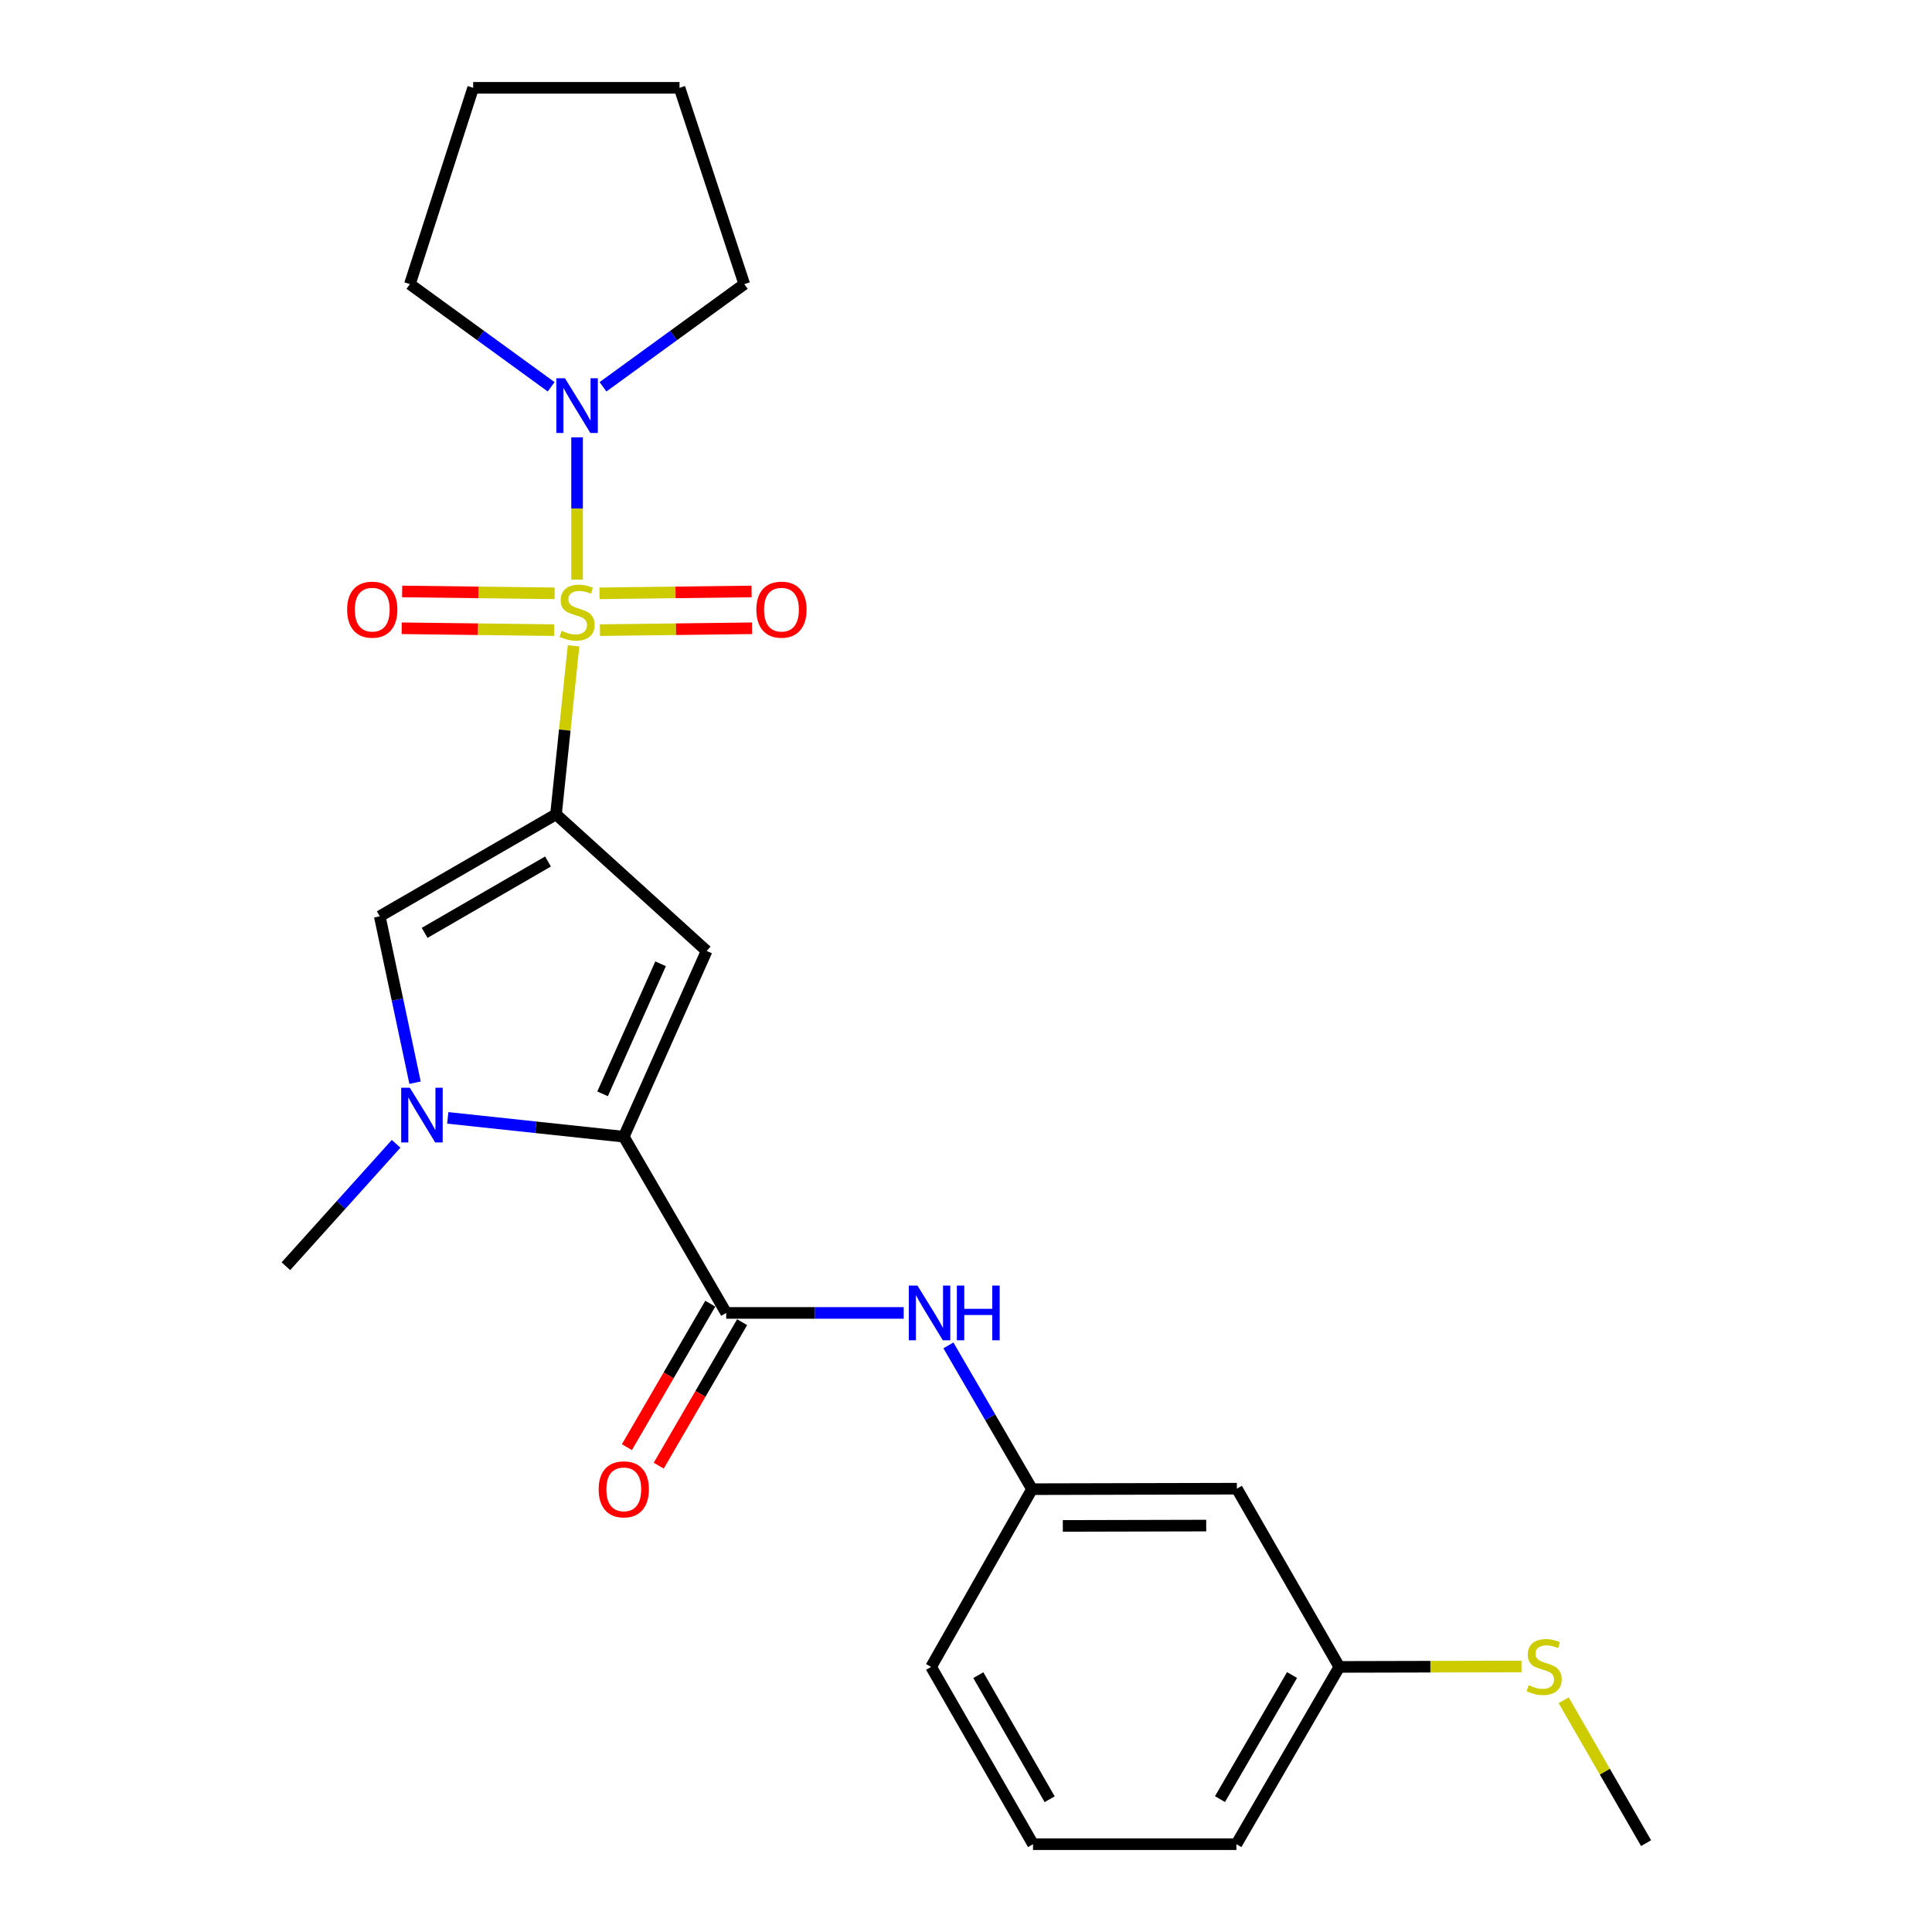 <?xml version='1.0' encoding='iso-8859-1'?>
<svg version='1.1' baseProfile='full'
              xmlns='http://www.w3.org/2000/svg'
                      xmlns:rdkit='http://www.rdkit.org/xml'
                      xmlns:xlink='http://www.w3.org/1999/xlink'
                  xml:space='preserve'
width='1000px' height='1000px' viewBox='0 0 1000 1000'>
<!-- END OF HEADER -->
<rect style='opacity:1.0;fill:#FFFFFF;stroke:none' width='1000' height='1000' x='0' y='0'> </rect>
<path class='bond-0' d='M 296.87,334.29 L 292.329,377.896' style='fill:none;fill-rule:evenodd;stroke:#CCCC00;stroke-width:6px;stroke-linecap:butt;stroke-linejoin:miter;stroke-opacity:1' />
<path class='bond-0' d='M 292.329,377.896 L 287.788,421.502' style='fill:none;fill-rule:evenodd;stroke:#000000;stroke-width:6px;stroke-linecap:butt;stroke-linejoin:miter;stroke-opacity:1' />
<path class='bond-6' d='M 298.694,299.987 L 298.694,263.178' style='fill:none;fill-rule:evenodd;stroke:#CCCC00;stroke-width:6px;stroke-linecap:butt;stroke-linejoin:miter;stroke-opacity:1' />
<path class='bond-6' d='M 298.694,263.178 L 298.694,226.368' style='fill:none;fill-rule:evenodd;stroke:#0000FF;stroke-width:6px;stroke-linecap:butt;stroke-linejoin:miter;stroke-opacity:1' />
<path class='bond-8' d='M 310.536,326.162 L 349.894,325.677' style='fill:none;fill-rule:evenodd;stroke:#CCCC00;stroke-width:6px;stroke-linecap:butt;stroke-linejoin:miter;stroke-opacity:1' />
<path class='bond-8' d='M 349.894,325.677 L 389.253,325.193' style='fill:none;fill-rule:evenodd;stroke:#FF0000;stroke-width:6px;stroke-linecap:butt;stroke-linejoin:miter;stroke-opacity:1' />
<path class='bond-8' d='M 310.302,307.105 L 349.66,306.621' style='fill:none;fill-rule:evenodd;stroke:#CCCC00;stroke-width:6px;stroke-linecap:butt;stroke-linejoin:miter;stroke-opacity:1' />
<path class='bond-8' d='M 349.66,306.621 L 389.018,306.136' style='fill:none;fill-rule:evenodd;stroke:#FF0000;stroke-width:6px;stroke-linecap:butt;stroke-linejoin:miter;stroke-opacity:1' />
<path class='bond-9' d='M 287.08,307.105 L 247.616,306.621' style='fill:none;fill-rule:evenodd;stroke:#CCCC00;stroke-width:6px;stroke-linecap:butt;stroke-linejoin:miter;stroke-opacity:1' />
<path class='bond-9' d='M 247.616,306.621 L 208.152,306.136' style='fill:none;fill-rule:evenodd;stroke:#FF0000;stroke-width:6px;stroke-linecap:butt;stroke-linejoin:miter;stroke-opacity:1' />
<path class='bond-9' d='M 286.846,326.162 L 247.382,325.677' style='fill:none;fill-rule:evenodd;stroke:#CCCC00;stroke-width:6px;stroke-linecap:butt;stroke-linejoin:miter;stroke-opacity:1' />
<path class='bond-9' d='M 247.382,325.677 L 207.918,325.193' style='fill:none;fill-rule:evenodd;stroke:#FF0000;stroke-width:6px;stroke-linecap:butt;stroke-linejoin:miter;stroke-opacity:1' />
<path class='bond-1' d='M 287.788,421.502 L 365.757,492.197' style='fill:none;fill-rule:evenodd;stroke:#000000;stroke-width:6px;stroke-linecap:butt;stroke-linejoin:miter;stroke-opacity:1' />
<path class='bond-4' d='M 287.788,421.502 L 196.564,474.272' style='fill:none;fill-rule:evenodd;stroke:#000000;stroke-width:6px;stroke-linecap:butt;stroke-linejoin:miter;stroke-opacity:1' />
<path class='bond-4' d='M 283.647,445.914 L 219.79,482.853' style='fill:none;fill-rule:evenodd;stroke:#000000;stroke-width:6px;stroke-linecap:butt;stroke-linejoin:miter;stroke-opacity:1' />
<path class='bond-2' d='M 365.757,492.197 L 322.866,588.355' style='fill:none;fill-rule:evenodd;stroke:#000000;stroke-width:6px;stroke-linecap:butt;stroke-linejoin:miter;stroke-opacity:1' />
<path class='bond-2' d='M 341.918,498.857 L 311.894,566.168' style='fill:none;fill-rule:evenodd;stroke:#000000;stroke-width:6px;stroke-linecap:butt;stroke-linejoin:miter;stroke-opacity:1' />
<path class='bond-5' d='M 322.866,588.355 L 375.879,679.569' style='fill:none;fill-rule:evenodd;stroke:#000000;stroke-width:6px;stroke-linecap:butt;stroke-linejoin:miter;stroke-opacity:1' />
<path class='bond-25' d='M 322.866,588.355 L 277.314,583.485' style='fill:none;fill-rule:evenodd;stroke:#000000;stroke-width:6px;stroke-linecap:butt;stroke-linejoin:miter;stroke-opacity:1' />
<path class='bond-25' d='M 277.314,583.485 L 231.763,578.614' style='fill:none;fill-rule:evenodd;stroke:#0000FF;stroke-width:6px;stroke-linecap:butt;stroke-linejoin:miter;stroke-opacity:1' />
<path class='bond-3' d='M 214.834,560.395 L 205.699,517.333' style='fill:none;fill-rule:evenodd;stroke:#0000FF;stroke-width:6px;stroke-linecap:butt;stroke-linejoin:miter;stroke-opacity:1' />
<path class='bond-3' d='M 205.699,517.333 L 196.564,474.272' style='fill:none;fill-rule:evenodd;stroke:#000000;stroke-width:6px;stroke-linecap:butt;stroke-linejoin:miter;stroke-opacity:1' />
<path class='bond-14' d='M 205.025,592.038 L 176.506,623.718' style='fill:none;fill-rule:evenodd;stroke:#0000FF;stroke-width:6px;stroke-linecap:butt;stroke-linejoin:miter;stroke-opacity:1' />
<path class='bond-14' d='M 176.506,623.718 L 147.987,655.397' style='fill:none;fill-rule:evenodd;stroke:#000000;stroke-width:6px;stroke-linecap:butt;stroke-linejoin:miter;stroke-opacity:1' />
<path class='bond-7' d='M 375.879,679.569 L 421.82,679.569' style='fill:none;fill-rule:evenodd;stroke:#000000;stroke-width:6px;stroke-linecap:butt;stroke-linejoin:miter;stroke-opacity:1' />
<path class='bond-7' d='M 421.82,679.569 L 467.761,679.569' style='fill:none;fill-rule:evenodd;stroke:#0000FF;stroke-width:6px;stroke-linecap:butt;stroke-linejoin:miter;stroke-opacity:1' />
<path class='bond-10' d='M 367.64,674.781 L 346.061,711.915' style='fill:none;fill-rule:evenodd;stroke:#000000;stroke-width:6px;stroke-linecap:butt;stroke-linejoin:miter;stroke-opacity:1' />
<path class='bond-10' d='M 346.061,711.915 L 324.482,749.048' style='fill:none;fill-rule:evenodd;stroke:#FF0000;stroke-width:6px;stroke-linecap:butt;stroke-linejoin:miter;stroke-opacity:1' />
<path class='bond-10' d='M 384.118,684.357 L 362.539,721.491' style='fill:none;fill-rule:evenodd;stroke:#000000;stroke-width:6px;stroke-linecap:butt;stroke-linejoin:miter;stroke-opacity:1' />
<path class='bond-10' d='M 362.539,721.491 L 340.959,758.624' style='fill:none;fill-rule:evenodd;stroke:#FF0000;stroke-width:6px;stroke-linecap:butt;stroke-linejoin:miter;stroke-opacity:1' />
<path class='bond-16' d='M 285.28,200.208 L 248.72,173.637' style='fill:none;fill-rule:evenodd;stroke:#0000FF;stroke-width:6px;stroke-linecap:butt;stroke-linejoin:miter;stroke-opacity:1' />
<path class='bond-16' d='M 248.72,173.637 L 212.16,147.066' style='fill:none;fill-rule:evenodd;stroke:#000000;stroke-width:6px;stroke-linecap:butt;stroke-linejoin:miter;stroke-opacity:1' />
<path class='bond-17' d='M 312.108,200.209 L 348.674,173.637' style='fill:none;fill-rule:evenodd;stroke:#0000FF;stroke-width:6px;stroke-linecap:butt;stroke-linejoin:miter;stroke-opacity:1' />
<path class='bond-17' d='M 348.674,173.637 L 385.239,147.066' style='fill:none;fill-rule:evenodd;stroke:#000000;stroke-width:6px;stroke-linecap:butt;stroke-linejoin:miter;stroke-opacity:1' />
<path class='bond-11' d='M 490.898,696.367 L 512.533,733.581' style='fill:none;fill-rule:evenodd;stroke:#0000FF;stroke-width:6px;stroke-linecap:butt;stroke-linejoin:miter;stroke-opacity:1' />
<path class='bond-11' d='M 512.533,733.581 L 534.167,770.794' style='fill:none;fill-rule:evenodd;stroke:#000000;stroke-width:6px;stroke-linecap:butt;stroke-linejoin:miter;stroke-opacity:1' />
<path class='bond-12' d='M 534.167,770.794 L 640.193,770.54' style='fill:none;fill-rule:evenodd;stroke:#000000;stroke-width:6px;stroke-linecap:butt;stroke-linejoin:miter;stroke-opacity:1' />
<path class='bond-12' d='M 550.117,789.814 L 624.335,789.636' style='fill:none;fill-rule:evenodd;stroke:#000000;stroke-width:6px;stroke-linecap:butt;stroke-linejoin:miter;stroke-opacity:1' />
<path class='bond-19' d='M 534.167,770.794 L 481.937,862.791' style='fill:none;fill-rule:evenodd;stroke:#000000;stroke-width:6px;stroke-linecap:butt;stroke-linejoin:miter;stroke-opacity:1' />
<path class='bond-13' d='M 640.193,770.54 L 693.228,862.791' style='fill:none;fill-rule:evenodd;stroke:#000000;stroke-width:6px;stroke-linecap:butt;stroke-linejoin:miter;stroke-opacity:1' />
<path class='bond-15' d='M 693.228,862.791 L 740.37,862.678' style='fill:none;fill-rule:evenodd;stroke:#000000;stroke-width:6px;stroke-linecap:butt;stroke-linejoin:miter;stroke-opacity:1' />
<path class='bond-15' d='M 740.37,862.678 L 787.513,862.565' style='fill:none;fill-rule:evenodd;stroke:#CCCC00;stroke-width:6px;stroke-linecap:butt;stroke-linejoin:miter;stroke-opacity:1' />
<path class='bond-26' d='M 693.228,862.791 L 639.96,954.545' style='fill:none;fill-rule:evenodd;stroke:#000000;stroke-width:6px;stroke-linecap:butt;stroke-linejoin:miter;stroke-opacity:1' />
<path class='bond-26' d='M 668.756,866.986 L 631.468,931.214' style='fill:none;fill-rule:evenodd;stroke:#000000;stroke-width:6px;stroke-linecap:butt;stroke-linejoin:miter;stroke-opacity:1' />
<path class='bond-21' d='M 809.35,880.058 L 830.682,917.037' style='fill:none;fill-rule:evenodd;stroke:#CCCC00;stroke-width:6px;stroke-linecap:butt;stroke-linejoin:miter;stroke-opacity:1' />
<path class='bond-21' d='M 830.682,917.037 L 852.013,954.016' style='fill:none;fill-rule:evenodd;stroke:#000000;stroke-width:6px;stroke-linecap:butt;stroke-linejoin:miter;stroke-opacity:1' />
<path class='bond-22' d='M 212.16,147.066 L 244.908,45.455' style='fill:none;fill-rule:evenodd;stroke:#000000;stroke-width:6px;stroke-linecap:butt;stroke-linejoin:miter;stroke-opacity:1' />
<path class='bond-23' d='M 385.239,147.066 L 351.718,45.455' style='fill:none;fill-rule:evenodd;stroke:#000000;stroke-width:6px;stroke-linecap:butt;stroke-linejoin:miter;stroke-opacity:1' />
<path class='bond-18' d='M 534.696,954.545 L 481.937,862.791' style='fill:none;fill-rule:evenodd;stroke:#000000;stroke-width:6px;stroke-linecap:butt;stroke-linejoin:miter;stroke-opacity:1' />
<path class='bond-18' d='M 543.304,931.282 L 506.373,867.055' style='fill:none;fill-rule:evenodd;stroke:#000000;stroke-width:6px;stroke-linecap:butt;stroke-linejoin:miter;stroke-opacity:1' />
<path class='bond-20' d='M 534.696,954.545 L 639.96,954.545' style='fill:none;fill-rule:evenodd;stroke:#000000;stroke-width:6px;stroke-linecap:butt;stroke-linejoin:miter;stroke-opacity:1' />
<path class='bond-24' d='M 244.908,45.455 L 351.718,45.455' style='fill:none;fill-rule:evenodd;stroke:#000000;stroke-width:6px;stroke-linecap:butt;stroke-linejoin:miter;stroke-opacity:1' />
<path  class='atom-0' d='M 290.694 326.498
Q 291.014 326.618, 292.334 327.178
Q 293.654 327.738, 295.094 328.098
Q 296.574 328.418, 298.014 328.418
Q 300.694 328.418, 302.254 327.138
Q 303.814 325.818, 303.814 323.538
Q 303.814 321.978, 303.014 321.018
Q 302.254 320.058, 301.054 319.538
Q 299.854 319.018, 297.854 318.418
Q 295.334 317.658, 293.814 316.938
Q 292.334 316.218, 291.254 314.698
Q 290.214 313.178, 290.214 310.618
Q 290.214 307.058, 292.614 304.858
Q 295.054 302.658, 299.854 302.658
Q 303.134 302.658, 306.854 304.218
L 305.934 307.298
Q 302.534 305.898, 299.974 305.898
Q 297.214 305.898, 295.694 307.058
Q 294.174 308.178, 294.214 310.138
Q 294.214 311.658, 294.974 312.578
Q 295.774 313.498, 296.894 314.018
Q 298.054 314.538, 299.974 315.138
Q 302.534 315.938, 304.054 316.738
Q 305.574 317.538, 306.654 319.178
Q 307.774 320.778, 307.774 323.538
Q 307.774 327.458, 305.134 329.578
Q 302.534 331.658, 298.174 331.658
Q 295.654 331.658, 293.734 331.098
Q 291.854 330.578, 289.614 329.658
L 290.694 326.498
' fill='#CCCC00'/>
<path  class='atom-4' d='M 212.136 563.025
L 221.416 578.025
Q 222.336 579.505, 223.816 582.185
Q 225.296 584.865, 225.376 585.025
L 225.376 563.025
L 229.136 563.025
L 229.136 591.345
L 225.256 591.345
L 215.296 574.945
Q 214.136 573.025, 212.896 570.825
Q 211.696 568.625, 211.336 567.945
L 211.336 591.345
L 207.656 591.345
L 207.656 563.025
L 212.136 563.025
' fill='#0000FF'/>
<path  class='atom-7' d='M 292.434 195.797
L 301.714 210.797
Q 302.634 212.277, 304.114 214.957
Q 305.594 217.637, 305.674 217.797
L 305.674 195.797
L 309.434 195.797
L 309.434 224.117
L 305.554 224.117
L 295.594 207.717
Q 294.434 205.797, 293.194 203.597
Q 291.994 201.397, 291.634 200.717
L 291.634 224.117
L 287.954 224.117
L 287.954 195.797
L 292.434 195.797
' fill='#0000FF'/>
<path  class='atom-8' d='M 474.873 665.409
L 484.153 680.409
Q 485.073 681.889, 486.553 684.569
Q 488.033 687.249, 488.113 687.409
L 488.113 665.409
L 491.873 665.409
L 491.873 693.729
L 487.993 693.729
L 478.033 677.329
Q 476.873 675.409, 475.633 673.209
Q 474.433 671.009, 474.073 670.329
L 474.073 693.729
L 470.393 693.729
L 470.393 665.409
L 474.873 665.409
' fill='#0000FF'/>
<path  class='atom-8' d='M 495.273 665.409
L 499.113 665.409
L 499.113 677.449
L 513.593 677.449
L 513.593 665.409
L 517.433 665.409
L 517.433 693.729
L 513.593 693.729
L 513.593 680.649
L 499.113 680.649
L 499.113 693.729
L 495.273 693.729
L 495.273 665.409
' fill='#0000FF'/>
<path  class='atom-9' d='M 391.487 315.556
Q 391.487 308.756, 394.847 304.956
Q 398.207 301.156, 404.487 301.156
Q 410.767 301.156, 414.127 304.956
Q 417.487 308.756, 417.487 315.556
Q 417.487 322.436, 414.087 326.356
Q 410.687 330.236, 404.487 330.236
Q 398.247 330.236, 394.847 326.356
Q 391.487 322.476, 391.487 315.556
M 404.487 327.036
Q 408.807 327.036, 411.127 324.156
Q 413.487 321.236, 413.487 315.556
Q 413.487 309.996, 411.127 307.196
Q 408.807 304.356, 404.487 304.356
Q 400.167 304.356, 397.807 307.156
Q 395.487 309.956, 395.487 315.556
Q 395.487 321.276, 397.807 324.156
Q 400.167 327.036, 404.487 327.036
' fill='#FF0000'/>
<path  class='atom-10' d='M 179.678 315.556
Q 179.678 308.756, 183.038 304.956
Q 186.398 301.156, 192.678 301.156
Q 198.958 301.156, 202.318 304.956
Q 205.678 308.756, 205.678 315.556
Q 205.678 322.436, 202.278 326.356
Q 198.878 330.236, 192.678 330.236
Q 186.438 330.236, 183.038 326.356
Q 179.678 322.476, 179.678 315.556
M 192.678 327.036
Q 196.998 327.036, 199.318 324.156
Q 201.678 321.236, 201.678 315.556
Q 201.678 309.996, 199.318 307.196
Q 196.998 304.356, 192.678 304.356
Q 188.358 304.356, 185.998 307.156
Q 183.678 309.956, 183.678 315.556
Q 183.678 321.276, 185.998 324.156
Q 188.358 327.036, 192.678 327.036
' fill='#FF0000'/>
<path  class='atom-11' d='M 309.866 770.874
Q 309.866 764.074, 313.226 760.274
Q 316.586 756.474, 322.866 756.474
Q 329.146 756.474, 332.506 760.274
Q 335.866 764.074, 335.866 770.874
Q 335.866 777.754, 332.466 781.674
Q 329.066 785.554, 322.866 785.554
Q 316.626 785.554, 313.226 781.674
Q 309.866 777.794, 309.866 770.874
M 322.866 782.354
Q 327.186 782.354, 329.506 779.474
Q 331.866 776.554, 331.866 770.874
Q 331.866 765.314, 329.506 762.514
Q 327.186 759.674, 322.866 759.674
Q 318.546 759.674, 316.186 762.474
Q 313.866 765.274, 313.866 770.874
Q 313.866 776.594, 316.186 779.474
Q 318.546 782.354, 322.866 782.354
' fill='#FF0000'/>
<path  class='atom-16' d='M 791.243 872.257
Q 791.563 872.377, 792.883 872.937
Q 794.203 873.497, 795.643 873.857
Q 797.123 874.177, 798.563 874.177
Q 801.243 874.177, 802.803 872.897
Q 804.363 871.577, 804.363 869.297
Q 804.363 867.737, 803.563 866.777
Q 802.803 865.817, 801.603 865.297
Q 800.403 864.777, 798.403 864.177
Q 795.883 863.417, 794.363 862.697
Q 792.883 861.977, 791.803 860.457
Q 790.763 858.937, 790.763 856.377
Q 790.763 852.817, 793.163 850.617
Q 795.603 848.417, 800.403 848.417
Q 803.683 848.417, 807.403 849.977
L 806.483 853.057
Q 803.083 851.657, 800.523 851.657
Q 797.763 851.657, 796.243 852.817
Q 794.723 853.937, 794.763 855.897
Q 794.763 857.417, 795.523 858.337
Q 796.323 859.257, 797.443 859.777
Q 798.603 860.297, 800.523 860.897
Q 803.083 861.697, 804.603 862.497
Q 806.123 863.297, 807.203 864.937
Q 808.323 866.537, 808.323 869.297
Q 808.323 873.217, 805.683 875.337
Q 803.083 877.417, 798.723 877.417
Q 796.203 877.417, 794.283 876.857
Q 792.403 876.337, 790.163 875.417
L 791.243 872.257
' fill='#CCCC00'/>
</svg>
